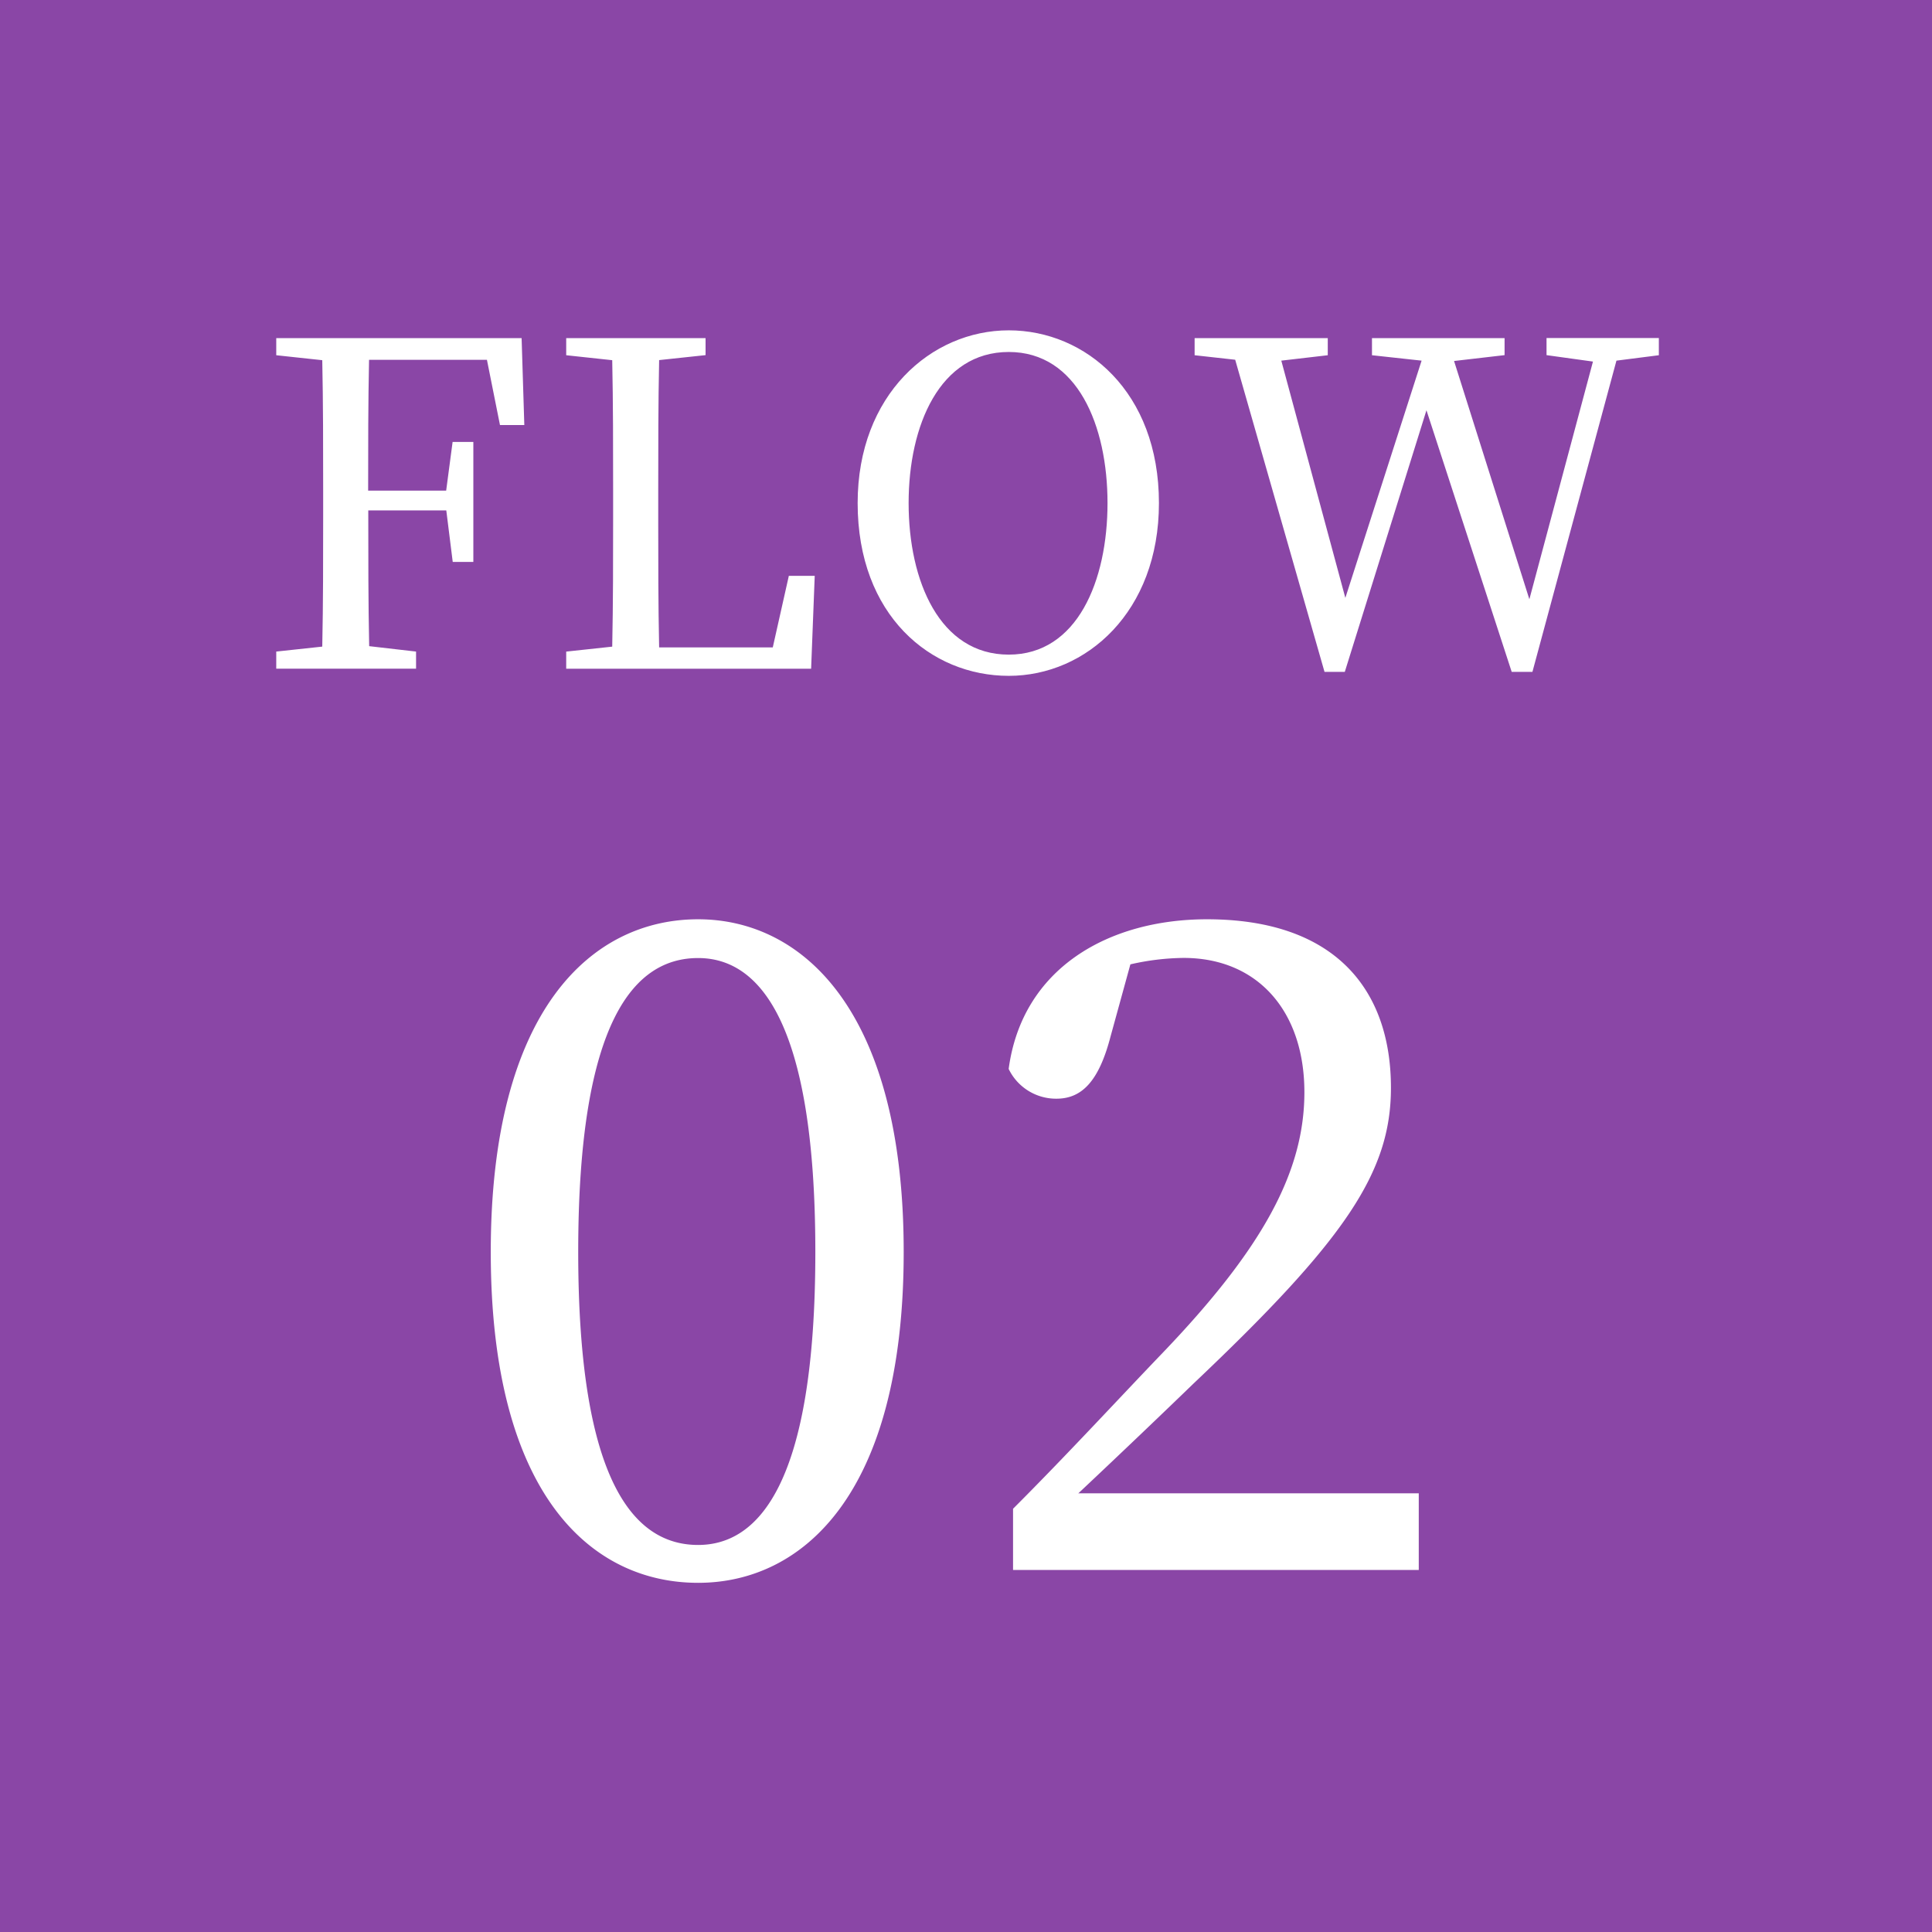 <svg xmlns="http://www.w3.org/2000/svg" width="60" height="60" viewBox="0 0 60 60"><defs><style>      .cls-1 {        fill: #8a46a6;      }      .cls-2 {        fill: #fff;        fill-rule: evenodd;      }    </style></defs><g id="flow2.svg"><rect id="&#x9577;&#x65B9;&#x5F62;_1" data-name="&#x9577;&#x65B9;&#x5F62; 1" class="cls-1" x="-2" y="-2" width="65" height="65"></rect><path id="_02" data-name="02" class="cls-2" d="M177.957,160.88c0-7.223,1.764-9.127,3.724-9.127,1.876,0,3.64,1.932,3.64,9.127s-1.764,9.1-3.64,9.1C179.721,169.98,177.957,168.076,177.957,160.88Zm3.724-10.331c-3.3,0-6.44,2.8-6.44,10.331,0,7.56,3.136,10.276,6.44,10.276,3.22,0,6.384-2.716,6.384-10.276C188.065,153.349,184.9,150.549,181.681,150.549Zm11.8,17.835c1.4-1.316,2.716-2.576,3.584-3.416,4.7-4.452,6.132-6.552,6.132-9.184,0-3.079-1.764-5.235-5.712-5.235-3.052,0-5.74,1.512-6.16,4.648a1.634,1.634,0,0,0,1.484.924c0.784,0,1.316-.533,1.68-1.932l0.616-2.24a7.707,7.707,0,0,1,1.652-.2c2.3,0,3.752,1.652,3.752,4.171,0,2.464-1.288,4.844-4.4,8.092-1.344,1.4-2.968,3.164-4.648,4.844v1.9h12.6v-2.38H193.481Z" transform="translate(-160 -122)"></path><path id="FLOW" class="cls-2" d="M175.121,133.169l0.406,2.031h0.756l-0.084-2.7h-7.62v0.532l1.429,0.154c0.028,1.345.028,2.7,0.028,4.076v0.757c0,1.373,0,2.717-.028,4.062l-1.429.154v0.532h4.342v-0.532l-1.456-.168c-0.028-1.345-.028-2.717-0.028-4.216h2.423l0.2,1.6H174.7v-3.726h-0.644l-0.2,1.512h-2.423c0-1.386,0-2.731.028-4.062h3.656Zm9.378,6.71-0.5,2.227h-3.529c-0.028-1.345-.028-2.675-0.028-3.838v-1.023c0-1.358,0-2.717.028-4.062l1.442-.154V132.5h-4.328v0.532l1.429,0.154c0.028,1.331.028,2.7,0.028,4.076v0.8c0,1.3,0,2.661-.028,4.02l-1.429.154v0.532h7.606l0.112-2.885h-0.8Zm3.719-2.255c0-2.41.966-4.693,3.11-4.693,2.129,0,3.067,2.283,3.067,4.693s-0.938,4.706-3.067,4.706C189.184,142.33,188.218,140.047,188.218,137.624Zm3.11-5.365c-2.41,0-4.693,2-4.693,5.365,0,3.488,2.269,5.365,4.693,5.365,2.409,0,4.664-1.99,4.664-5.365C195.992,134.164,193.709,132.259,191.328,132.259Zm20.189,0.238h-3.488v0.532l1.442,0.2-1.975,7.382-2.339-7.4,1.569-.182V132.5h-4.118v0.532l1.541,0.168-2.368,7.368-1.989-7.368,1.443-.168V132.5H197.1v0.532l1.26,0.14,2.774,9.693h0.63l2.536-8.124,2.647,8.124h0.644L210.2,133.2l1.317-.168V132.5Z" transform="translate(-160 -122)"></path></g></svg>